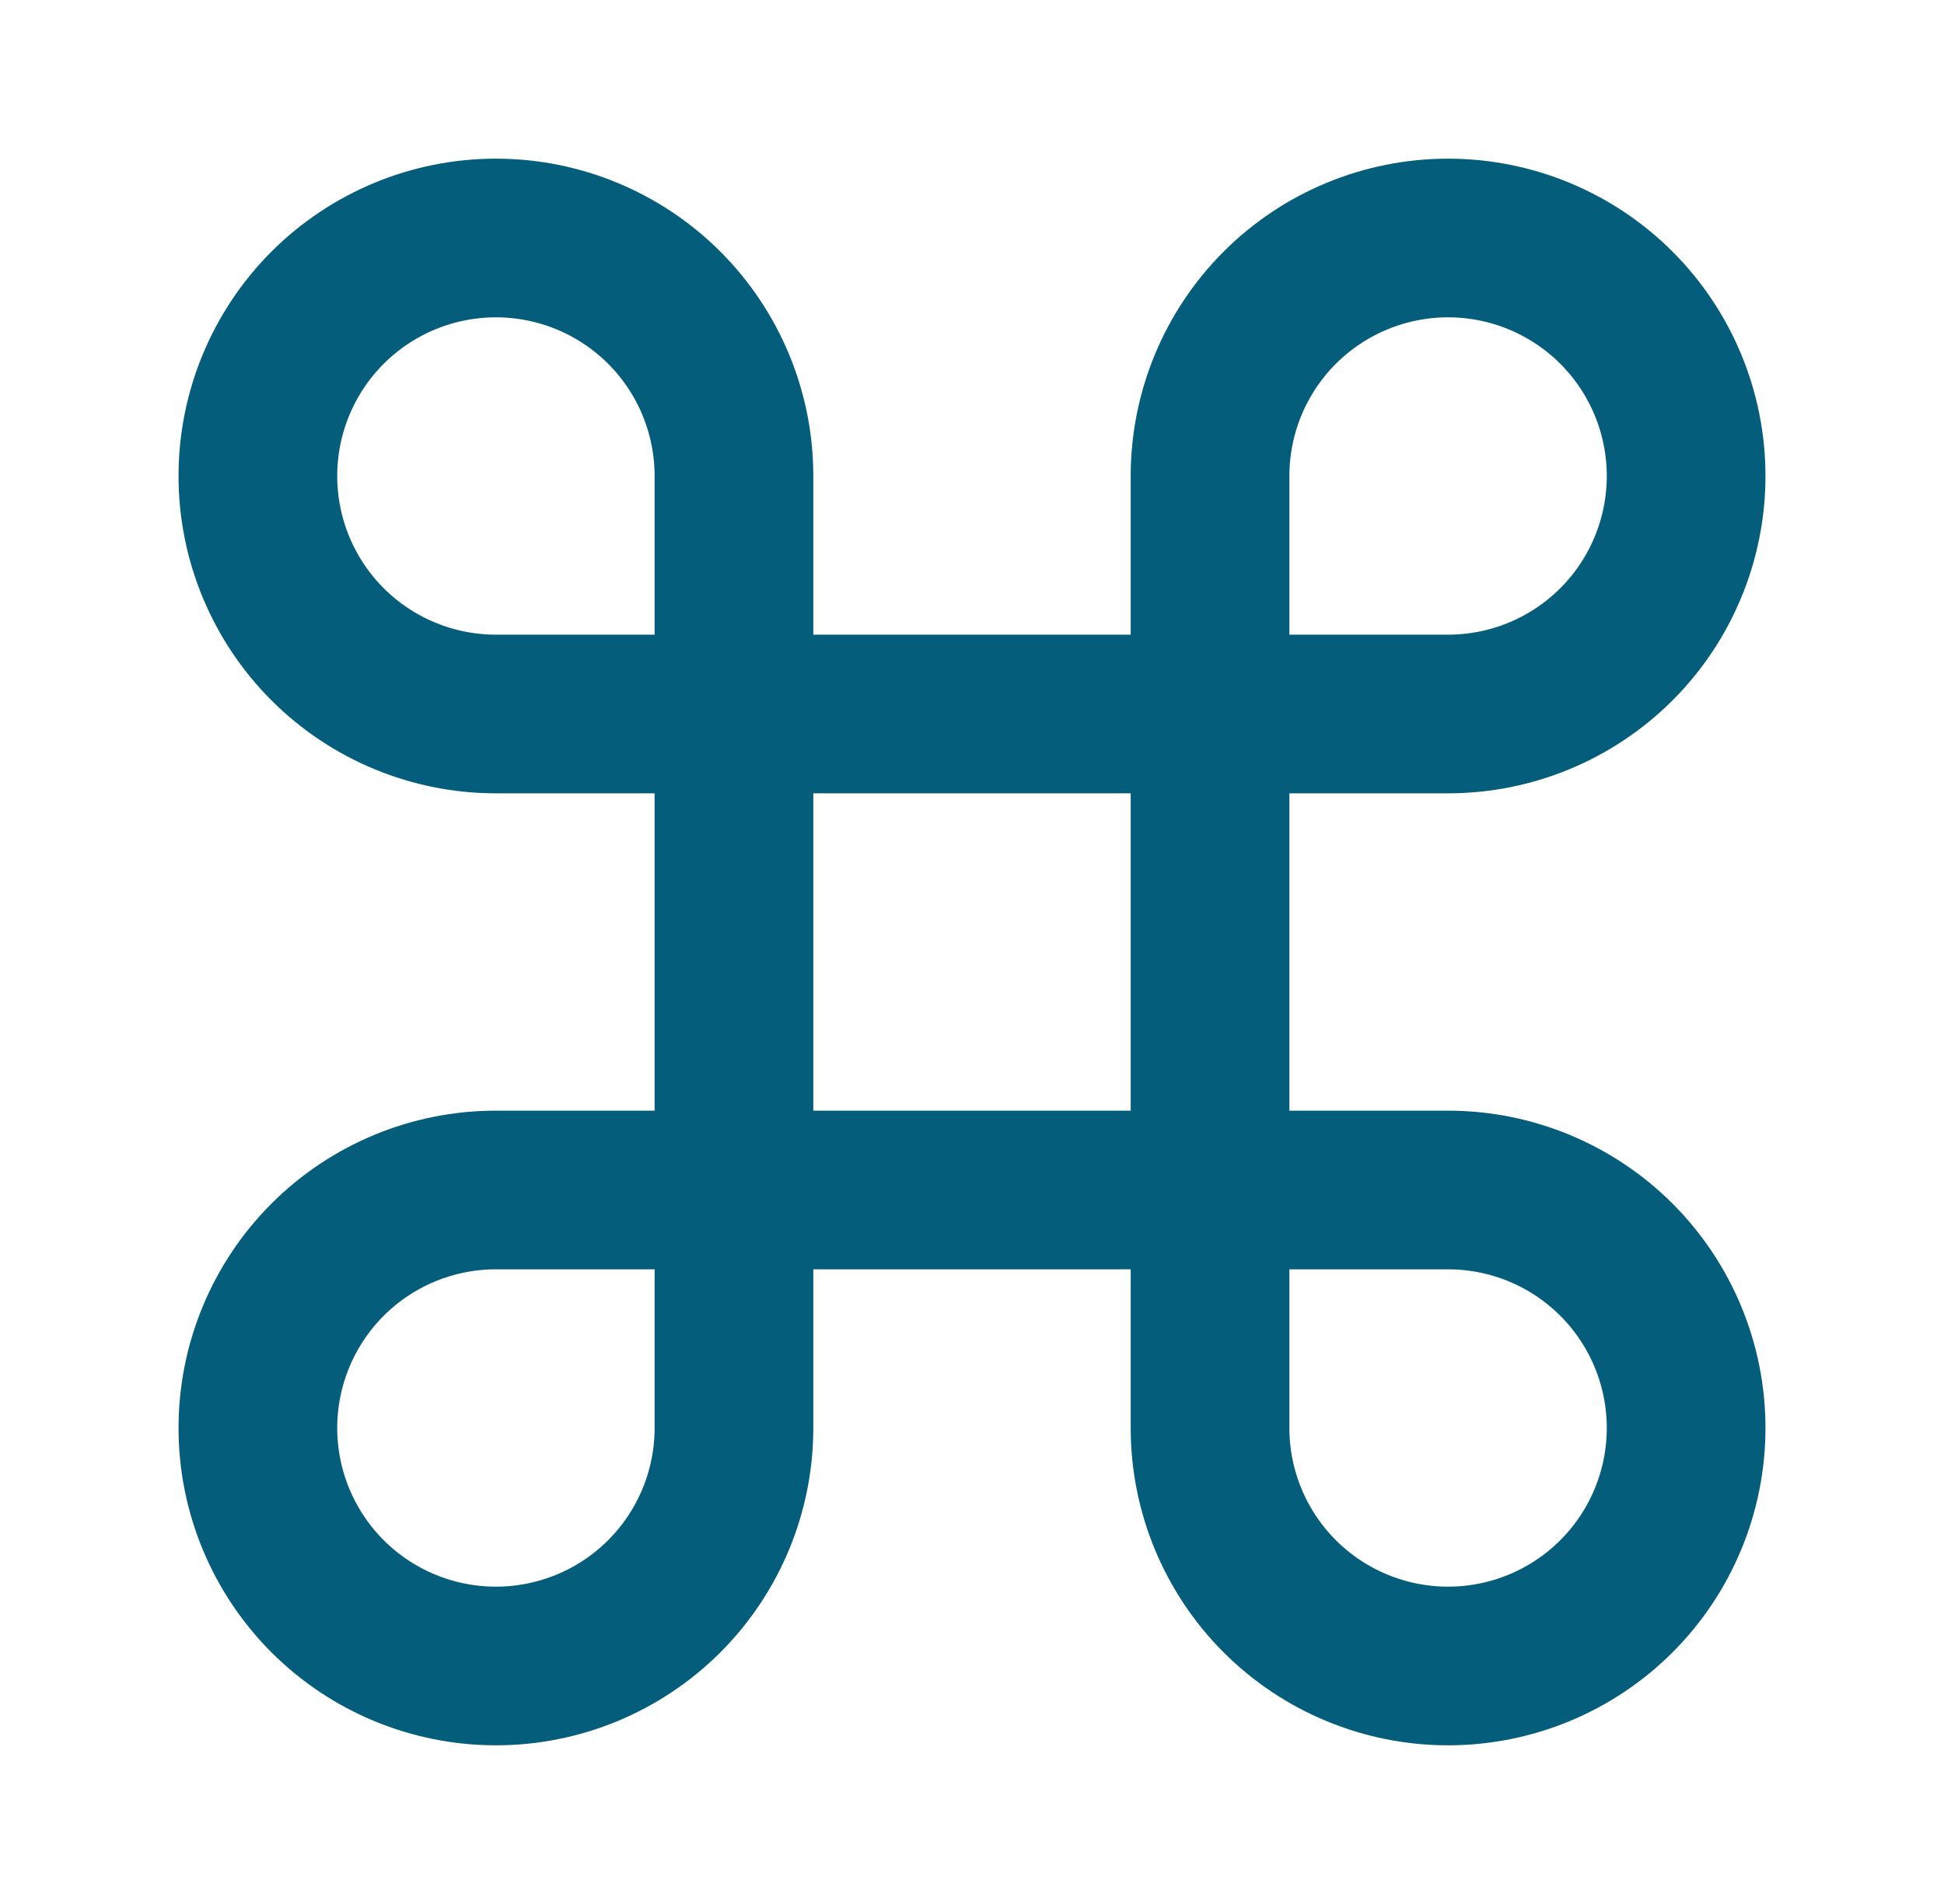 <svg width="49" height="48" viewBox="0 0 49 48" fill="none" xmlns="http://www.w3.org/2000/svg">
<path d="M36.5 6C34.909 6 33.383 6.632 32.257 7.757C31.132 8.883 30.5 10.409 30.5 12V36C30.5 37.591 31.132 39.117 32.257 40.243C33.383 41.368 34.909 42 36.5 42C38.091 42 39.617 41.368 40.743 40.243C41.868 39.117 42.5 37.591 42.5 36C42.5 34.409 41.868 32.883 40.743 31.757C39.617 30.632 38.091 30 36.5 30H12.5C10.909 30 9.383 30.632 8.257 31.757C7.132 32.883 6.5 34.409 6.5 36C6.5 37.591 7.132 39.117 8.257 40.243C9.383 41.368 10.909 42 12.5 42C14.091 42 15.617 41.368 16.743 40.243C17.868 39.117 18.5 37.591 18.5 36V12C18.5 10.409 17.868 8.883 16.743 7.757C15.617 6.632 14.091 6 12.5 6C10.909 6 9.383 6.632 8.257 7.757C7.132 8.883 6.5 10.409 6.5 12C6.5 13.591 7.132 15.117 8.257 16.243C9.383 17.368 10.909 18 12.5 18H36.5C38.091 18 39.617 17.368 40.743 16.243C41.868 15.117 42.5 13.591 42.5 12C42.5 10.409 41.868 8.883 40.743 7.757C39.617 6.632 38.091 6 36.5 6Z" stroke="#045E7B" stroke-width="4" stroke-linecap="round" stroke-linejoin="round"/>
</svg>
